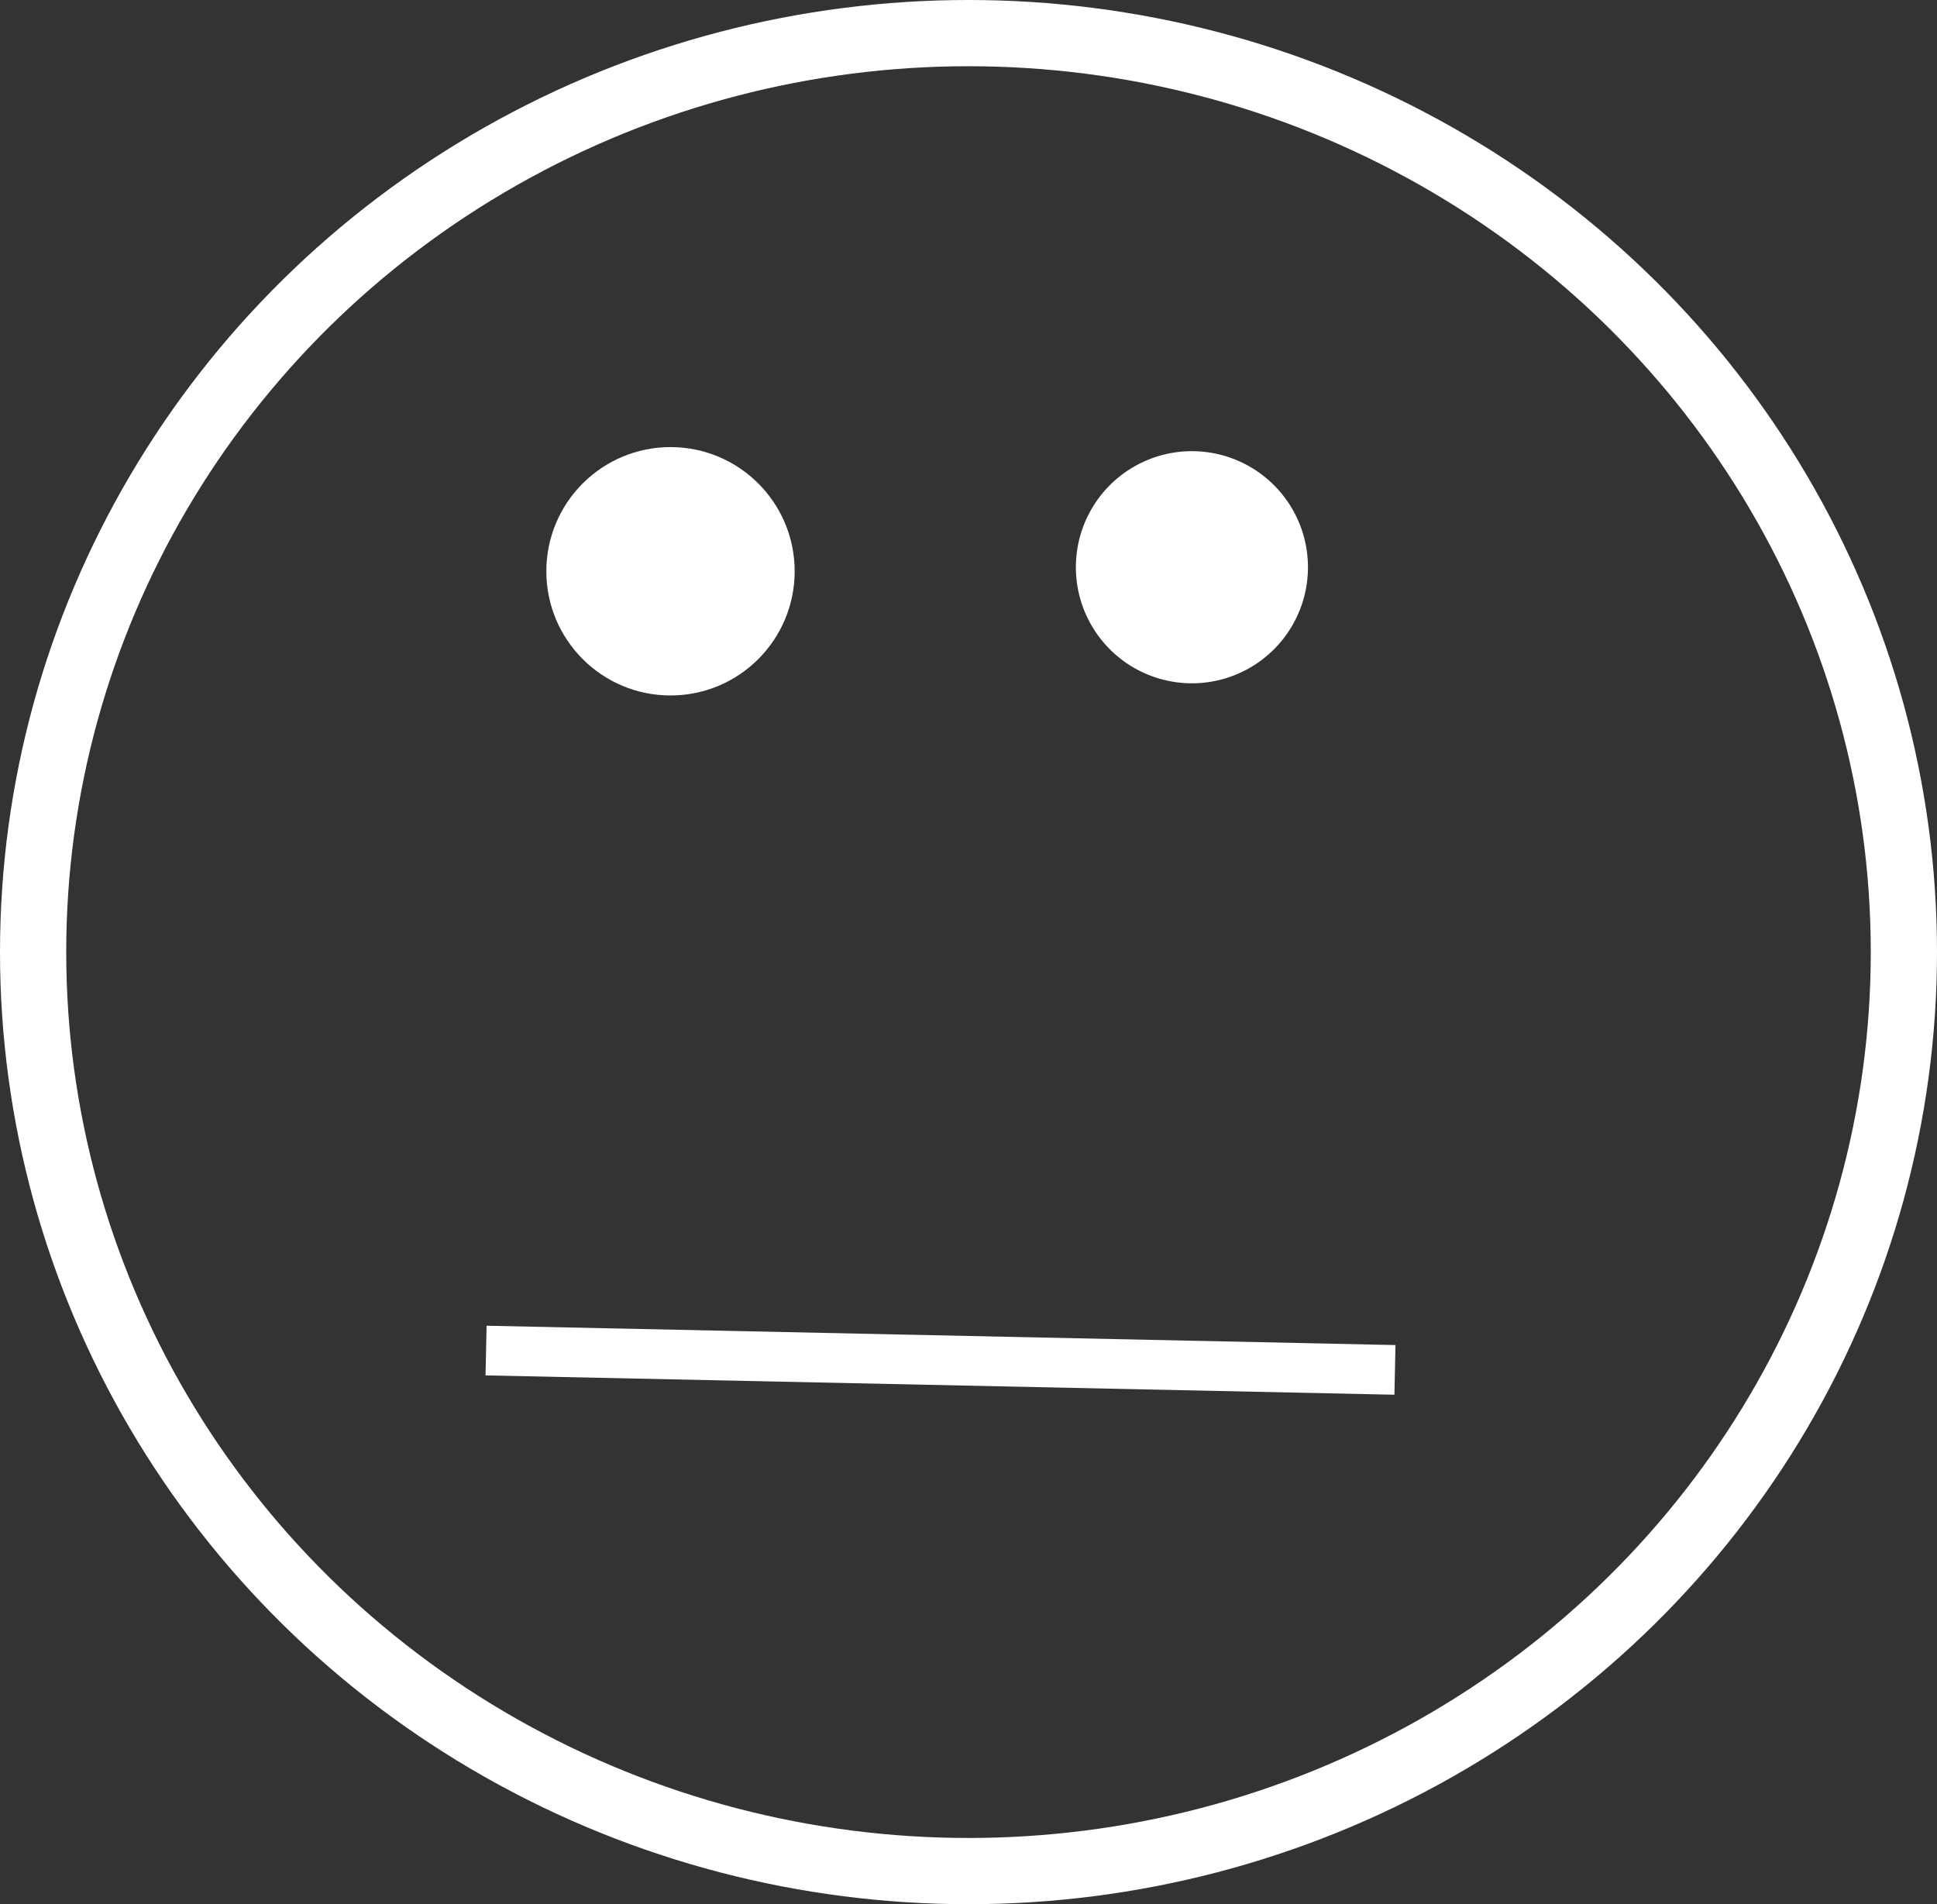 <svg xmlns="http://www.w3.org/2000/svg" width="117" height="115" viewBox="0 0 117 115">
  <rect x="0" y="0" width="117" height="115" fill="#333333" stroke="none"/>
  <g id="empty-3" transform="translate(0.459 0.377)">
    <g id="Ellipse_101" data-name="Ellipse 101" transform="translate(-0.459 -0.377)" fill="none" stroke="#fff" stroke-width="4">
      <ellipse cx="58.5" cy="57.5" rx="58.5" ry="57.5" stroke="none"/>
      <ellipse cx="58.5" cy="57.5" rx="56.5" ry="55.5" fill="none"/>
    </g>
    <g id="Group_653" data-name="Group 653" transform="translate(28.9 26.871)">
      <line id="Line_38" data-name="Line 38" x2="54.9" y2="1.168" transform="translate(0 54.316)" fill="none" stroke="#fff" stroke-width="3"/>
      <g id="Group_652" data-name="Group 652" transform="translate(3.97)">
        <path id="Path_1065" data-name="Path 1065" d="M7.009,0A7.009,7.009,0,1,1,0,7.009,7.009,7.009,0,0,1,7.009,0Z" transform="translate(31.657)" fill="#fff"/>
        <circle id="Ellipse_107" data-name="Ellipse 107" cx="7.5" cy="7.5" r="7.5" transform="translate(-0.329 -0.247)" fill="#fff"/>
      </g>
    </g>
  </g>
</svg>
